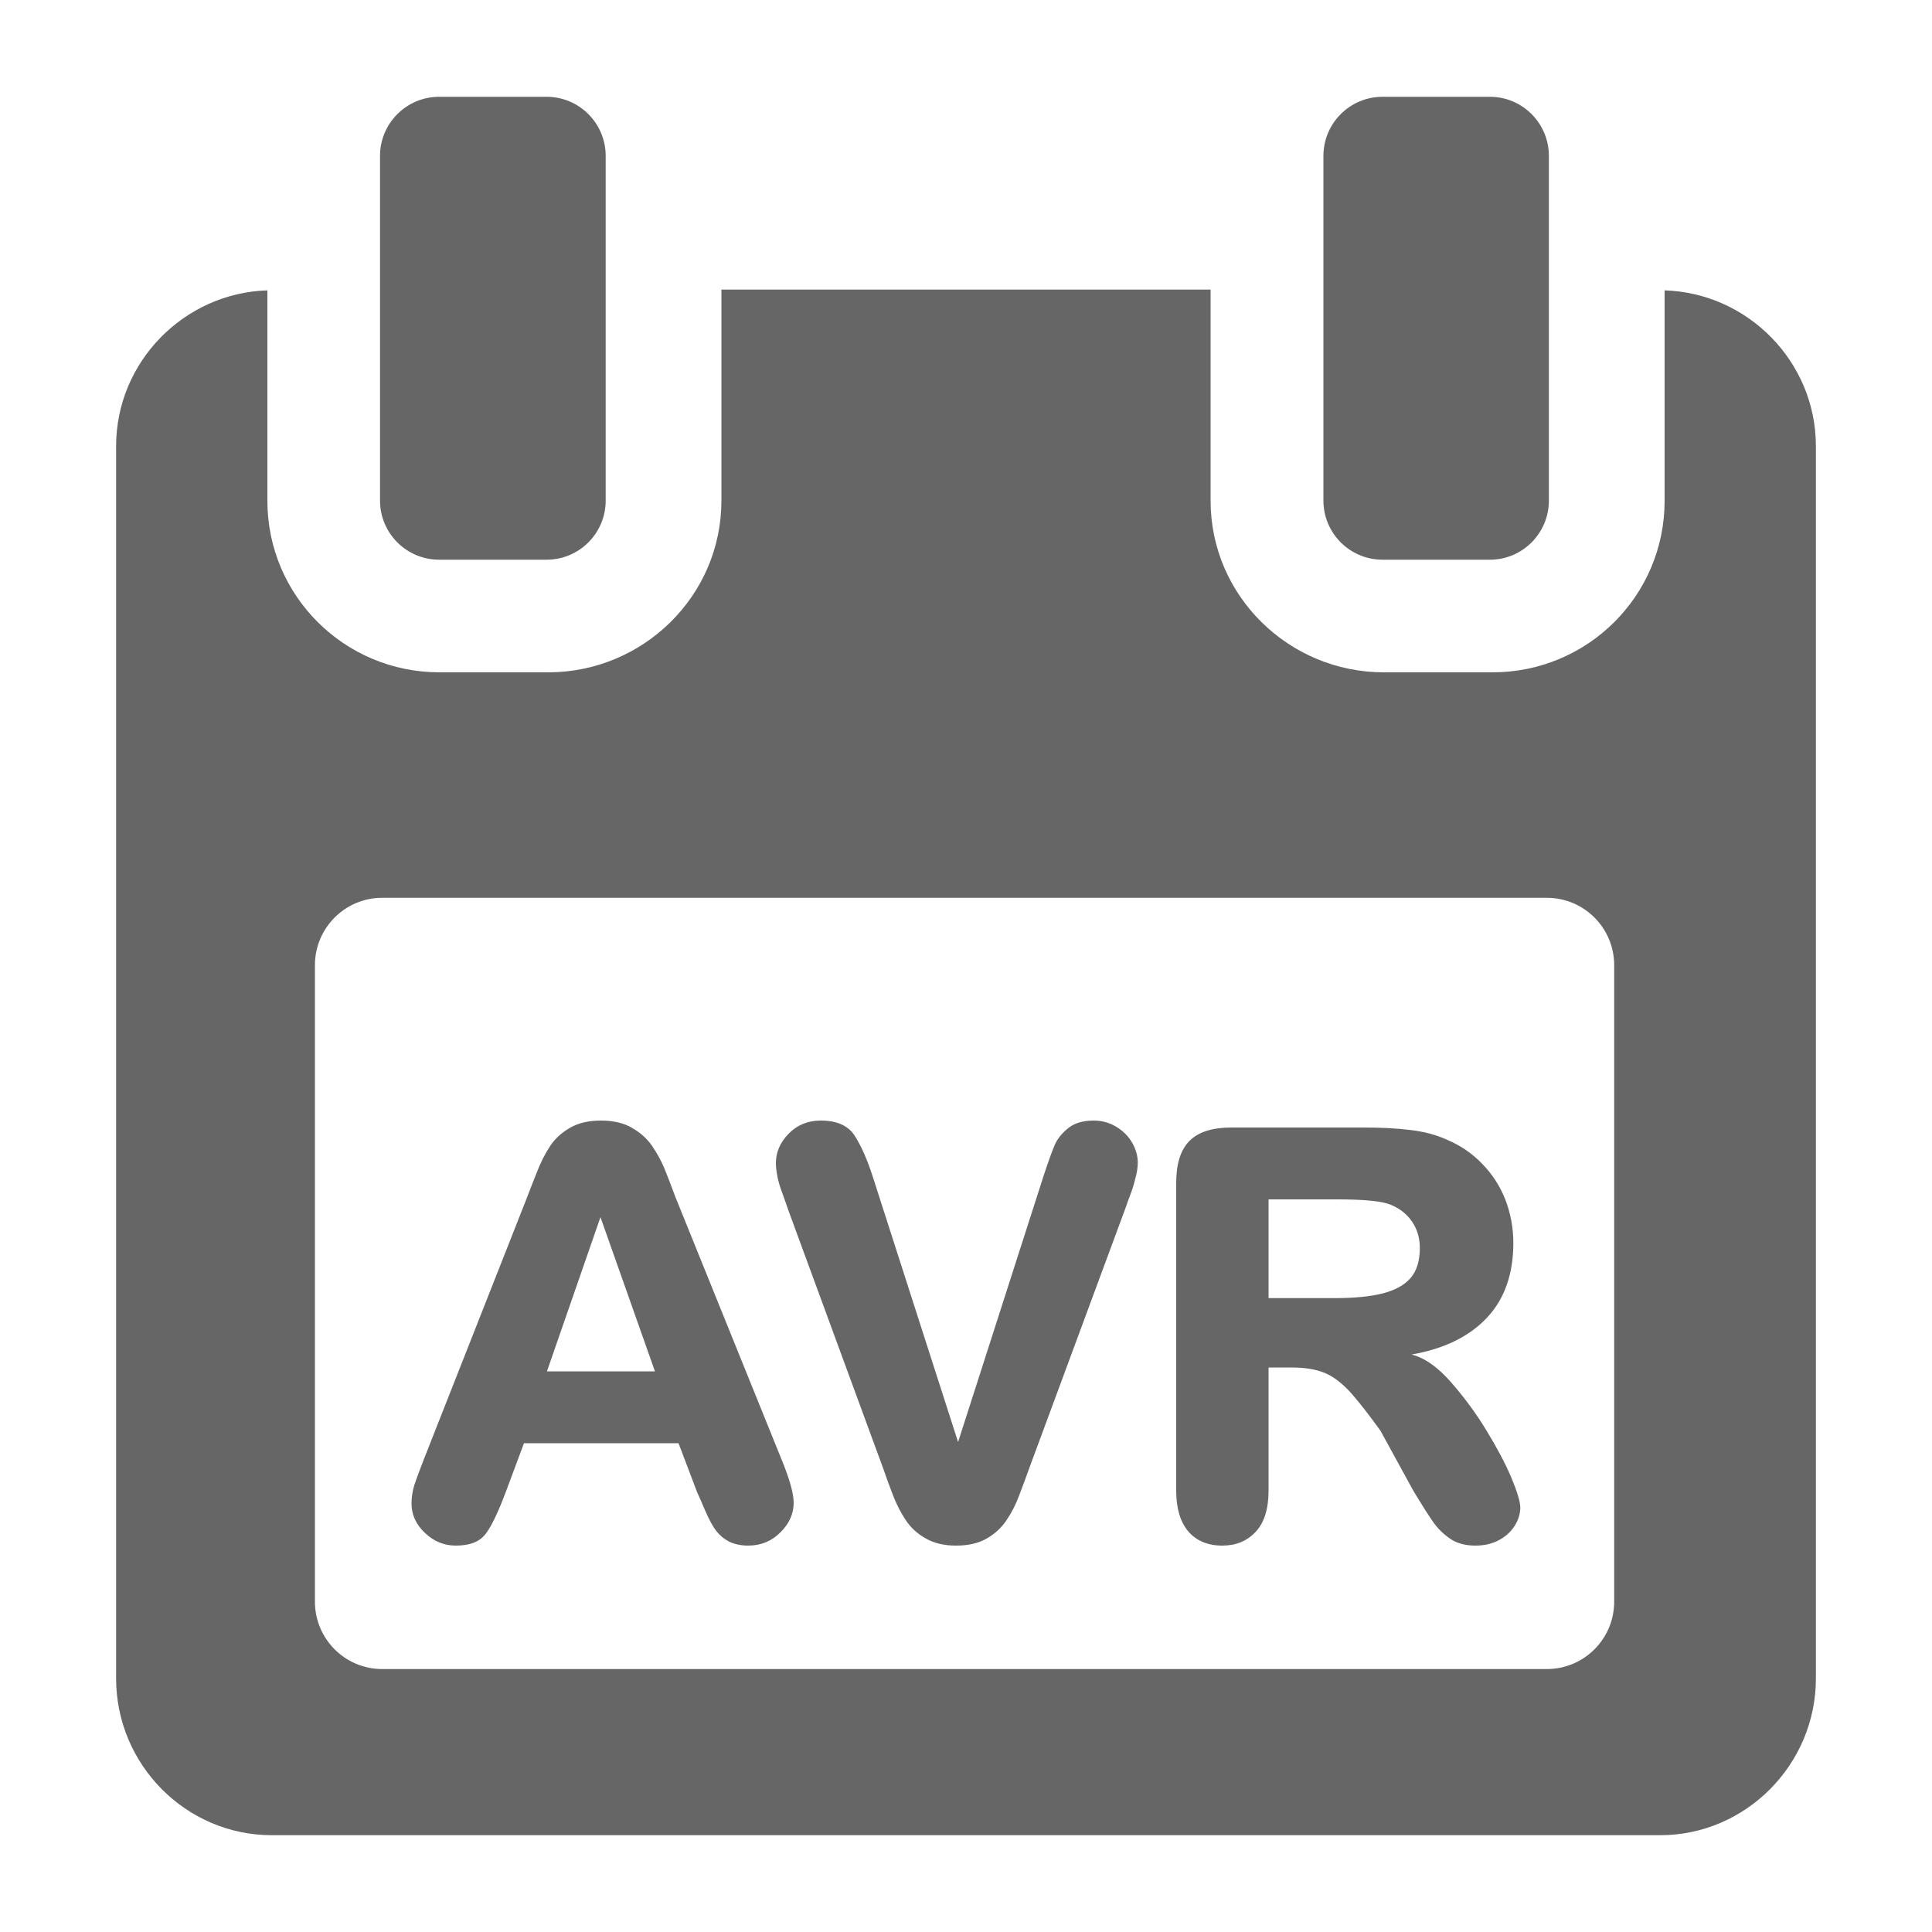 <?xml version="1.0" encoding="UTF-8"?>

<svg version="1.2" baseProfile="tiny" width="100mm" height="100mm" viewBox="0 0 10000 10000" preserveAspectRatio="xMidYMid" fill-rule="evenodd" stroke-width="28.222" stroke-linejoin="round" xmlns="http://www.w3.org/2000/svg" xmlns:xlink="http://www.w3.org/1999/xlink" xml:space="preserve">
 <g visibility="visible" id="MasterSlide_1_Standard">
  <desc>Master slide
  </desc>
  <rect fill="none" stroke="none" x="0" y="0" width="10000" height="10000"/>
 </g>
 <g visibility="visible" id="Slide_1_page52">
  <g>
   <path fill="rgb(102,102,102)" stroke="none" d="M 8616,1503 C 9046,1516 9399,1872 9399,2309 L 9399,8688 C 9399,9132 9037,9499 8593,9499 L 1407,9499 C 962,9499 601,9133 601,8688 L 601,2309 C 601,1872 954,1516 1384,1503 L 1384,2592 C 1384,3084 1783,3480 2275,3480 L 2837,3480 C 3329,3480 3734,3084 3734,2592 L 3734,1499 6266,1499 6266,2592 C 6266,3084 6671,3480 7163,3480 L 7725,3480 C 8217,3480 8616,3084 8616,2592 L 8616,1503 Z M 8355,8290 L 8355,4996 C 8355,4803 8199,4647 8006,4647 L 1978,4647 C 1786,4647 1630,4803 1630,4996 L 1630,8290 C 1630,8483 1786,8639 1978,8639 L 8006,8639 C 8199,8639 8355,8483 8355,8290 Z M 2273,2897 C 2104,2897 1967,2760 1967,2591 L 1967,807 C 1967,638 2104,501 2273,501 L 2829,501 C 2998,501 3135,638 3135,807 L 3135,2591 C 3135,2760 2998,2897 2829,2897 L 2273,2897 Z M 7156,2897 C 6987,2897 6850,2760 6850,2591 L 6850,807 C 6850,638 6987,501 7156,501 L 7712,501 C 7880,501 8017,638 8017,807 L 8017,2591 C 8017,2760 7880,2897 7712,2897 L 7156,2897 Z"/>
   <rect fill="none" stroke="none" x="601" y="501" width="8799" height="8999"/>
  </g>
  <g>
   <path fill="rgb(102,102,102)" stroke="none" d="M 3608,7723 L 3512,7470 2712,7470 2620,7717 C 2580,7824 2545,7898 2514,7939 2483,7980 2432,8000 2359,8000 2298,8000 2245,7978 2199,7934 2153,7890 2130,7840 2130,7782 2130,7750 2135,7719 2144,7688 2154,7658 2170,7614 2192,7558 L 2722,6213 C 2737,6174 2755,6127 2777,6072 2798,6017 2822,5970 2848,5931 2873,5893 2908,5862 2951,5837 2995,5812 3048,5800 3110,5800 3173,5800 3227,5812 3270,5837 3314,5862 3349,5893 3375,5931 3401,5969 3421,6006 3437,6043 3452,6080 3472,6131 3496,6196 L 4042,7546 C 4086,7652 4108,7729 4108,7779 4108,7835 4085,7886 4040,7931 3994,7977 3939,8000 3873,8000 3835,8000 3803,7993 3775,7980 3748,7966 3726,7948 3708,7925 3690,7902 3671,7867 3651,7821 3631,7775 3617,7742 3608,7723 Z M 2831,7098 L 3390,7098 3108,6300 2831,7098 Z M 4516,6086 L 4959,7464 5402,6085 C 5426,6012 5445,5959 5459,5927 5472,5896 5495,5867 5528,5840 5561,5813 5605,5800 5661,5800 5702,5800 5740,5810 5776,5831 5811,5852 5839,5879 5859,5913 5879,5947 5889,5982 5889,6017 5889,6039 5886,6064 5879,6090 5873,6116 5865,6144 5855,6172 5844,6200 5835,6226 5827,6249 L 5326,7603 C 5312,7643 5295,7688 5276,7738 5258,7787 5236,7830 5210,7868 5185,7906 5151,7938 5108,7963 5064,7988 5012,8000 4949,8000 4887,8000 4835,7988 4792,7963 4748,7939 4714,7907 4688,7868 4662,7829 4640,7786 4622,7739 4604,7692 4587,7647 4573,7605 L 4080,6263 C 4067,6226 4057,6195 4048,6172 4039,6149 4031,6123 4025,6095 4019,6066 4016,6041 4016,6020 4016,5964 4038,5913 4082,5868 4126,5823 4181,5800 4248,5800 4330,5800 4387,5825 4421,5874 4454,5924 4486,5994 4516,6086 Z M 6682,7078 L 6566,7078 6566,7715 C 6566,7810 6544,7881 6499,7929 6455,7976 6398,8000 6327,8000 6251,8000 6192,7975 6150,7926 6109,7877 6088,7807 6088,7716 L 6088,6122 C 6088,6023 6111,5951 6157,5905 6203,5859 6275,5836 6373,5836 L 7056,5836 C 7149,5836 7231,5840 7301,5849 7371,5857 7434,5874 7489,5899 7558,5928 7619,5969 7671,6023 7724,6077 7764,6139 7792,6210 7819,6281 7833,6356 7833,6434 7833,6595 7787,6725 7695,6822 7603,6919 7473,6982 7306,7011 7374,7028 7442,7076 7511,7155 7580,7234 7642,7318 7695,7406 7749,7495 7792,7575 7823,7649 7854,7723 7869,7774 7869,7803 7869,7835 7859,7868 7839,7899 7818,7931 7791,7955 7756,7973 7721,7991 7682,8000 7637,8000 7584,8000 7539,7988 7504,7963 7468,7938 7438,7908 7414,7872 7389,7836 7357,7785 7317,7719 L 7145,7405 C 7088,7326 7037,7260 6992,7209 6946,7159 6901,7124 6856,7106 6810,7087 6753,7078 6682,7078 Z M 6923,6208 L 6566,6208 6566,6719 6911,6719 C 7010,6719 7091,6711 7156,6695 7221,6678 7269,6652 7301,6615 7333,6578 7349,6526 7349,6460 7349,6409 7336,6364 7310,6325 7284,6286 7247,6256 7201,6237 7156,6217 7063,6208 6923,6208 Z"/>
   <rect fill="none" stroke="none" x="2129" y="5800" width="5741" height="2201"/>
  </g>
 </g>
</svg>